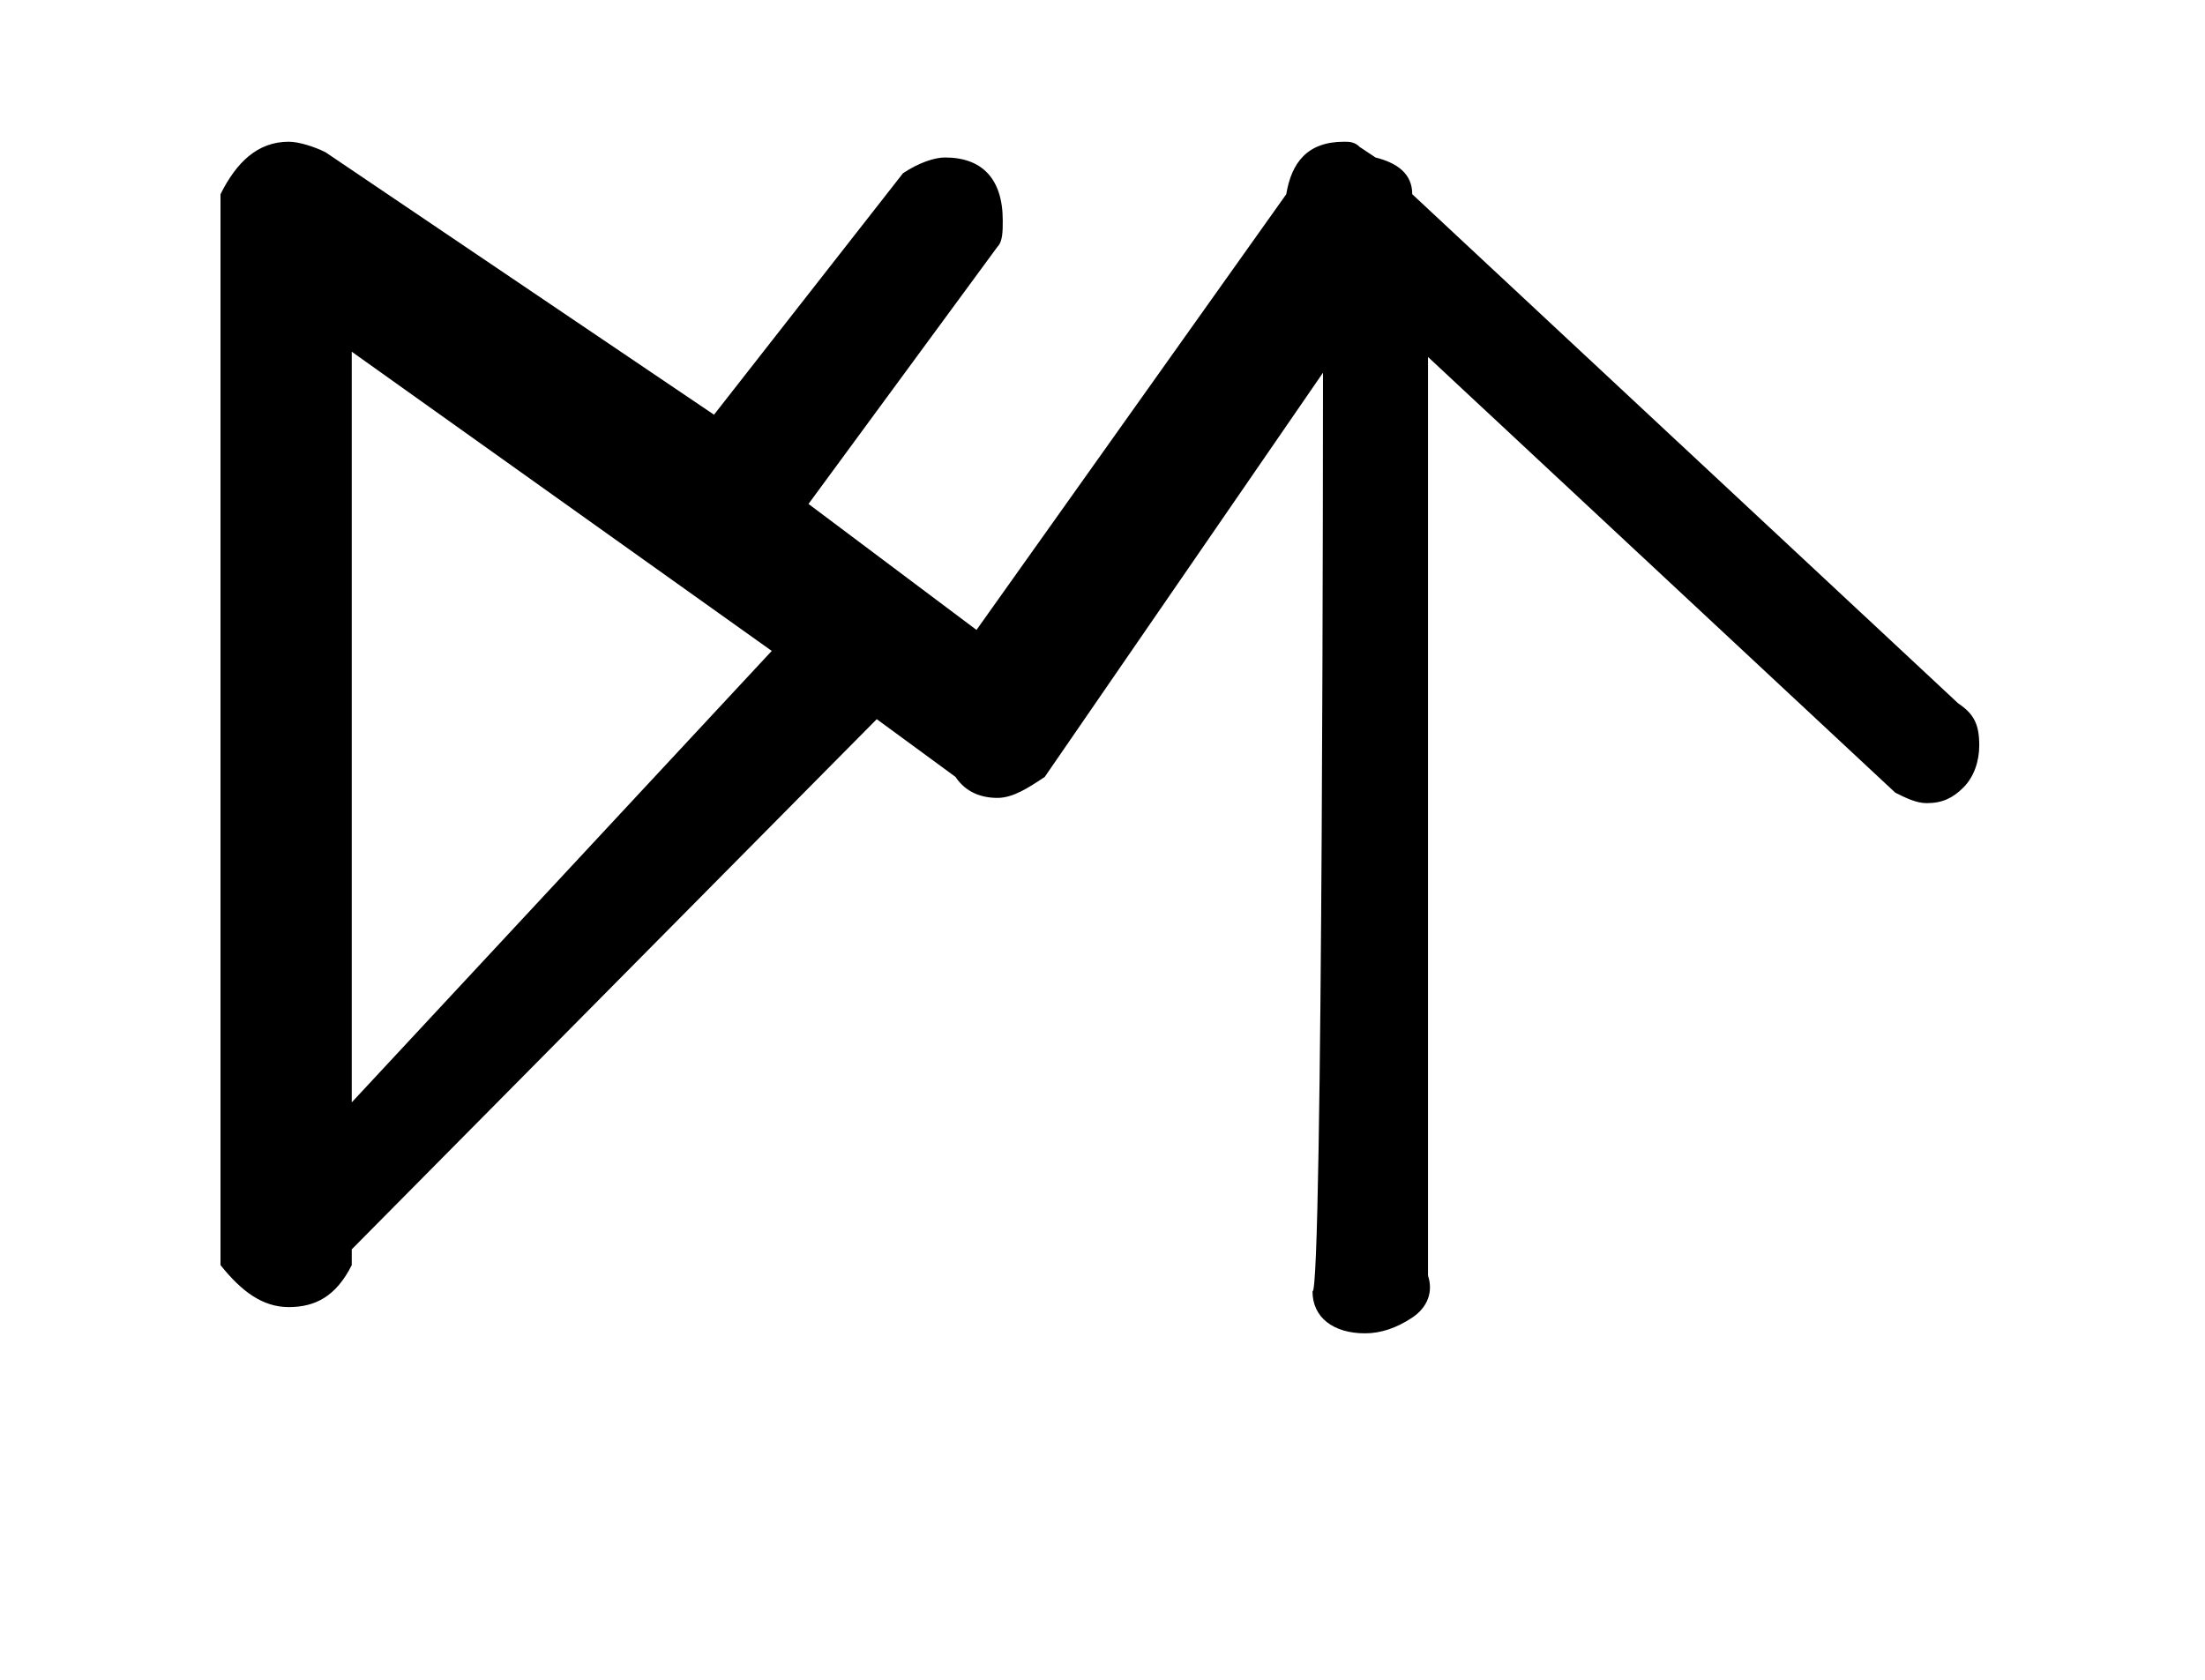 <?xml version="1.0" encoding="utf-8"?>
<!-- Generator: Adobe Illustrator 27.6.1, SVG Export Plug-In . SVG Version: 6.00 Build 0)  -->
<svg version="1.1" id="Capa_1" xmlns="http://www.w3.org/2000/svg" xmlns:xlink="http://www.w3.org/1999/xlink" x="0px" y="0px"
	 viewBox="0 0 42 32" style="enable-background:new 0 0 42 32;" xml:space="preserve">
<path d="M14.7,12.4l-8-5.7V21L14.7,12.4z M25.2,7.1l-5.3,7.7c-0.3,0.2-0.6,0.4-0.9,0.4c-0.3,0-0.6-0.1-0.8-0.4l-1.5-1.1L6.7,23.8
	v0.3c-0.3,0.6-0.7,0.8-1.2,0.8s-0.9-0.3-1.3-0.8V3.7c0.3-0.6,0.7-1,1.3-1c0.2,0,0.5,0.1,0.7,0.2l7.4,5l3.6-4.6C17.5,3.1,17.8,3,18,3
	c0.7,0,1.1,0.4,1.1,1.2c0,0.2,0,0.4-0.1,0.5l-3.6,4.9l3.2,2.4l5.9-8.3c0.1-0.6,0.4-1,1.1-1c0.1,0,0.2,0,0.3,0.1L26.2,3
	c0.4,0.1,0.7,0.3,0.7,0.7l10.4,9.7c0.3,0.2,0.4,0.4,0.4,0.8c0,0.3-0.1,0.6-0.3,0.8c-0.2,0.2-0.4,0.3-0.7,0.3c-0.2,0-0.4-0.1-0.6-0.2
	l-8.9-8.3v17.5c0.1,0.3,0,0.6-0.3,0.8c-0.3,0.2-0.6,0.3-0.9,0.3c-0.6,0-1-0.3-1-0.8C25.2,24.7,25.2,7.1,25.2,7.1z"/>
</svg>
